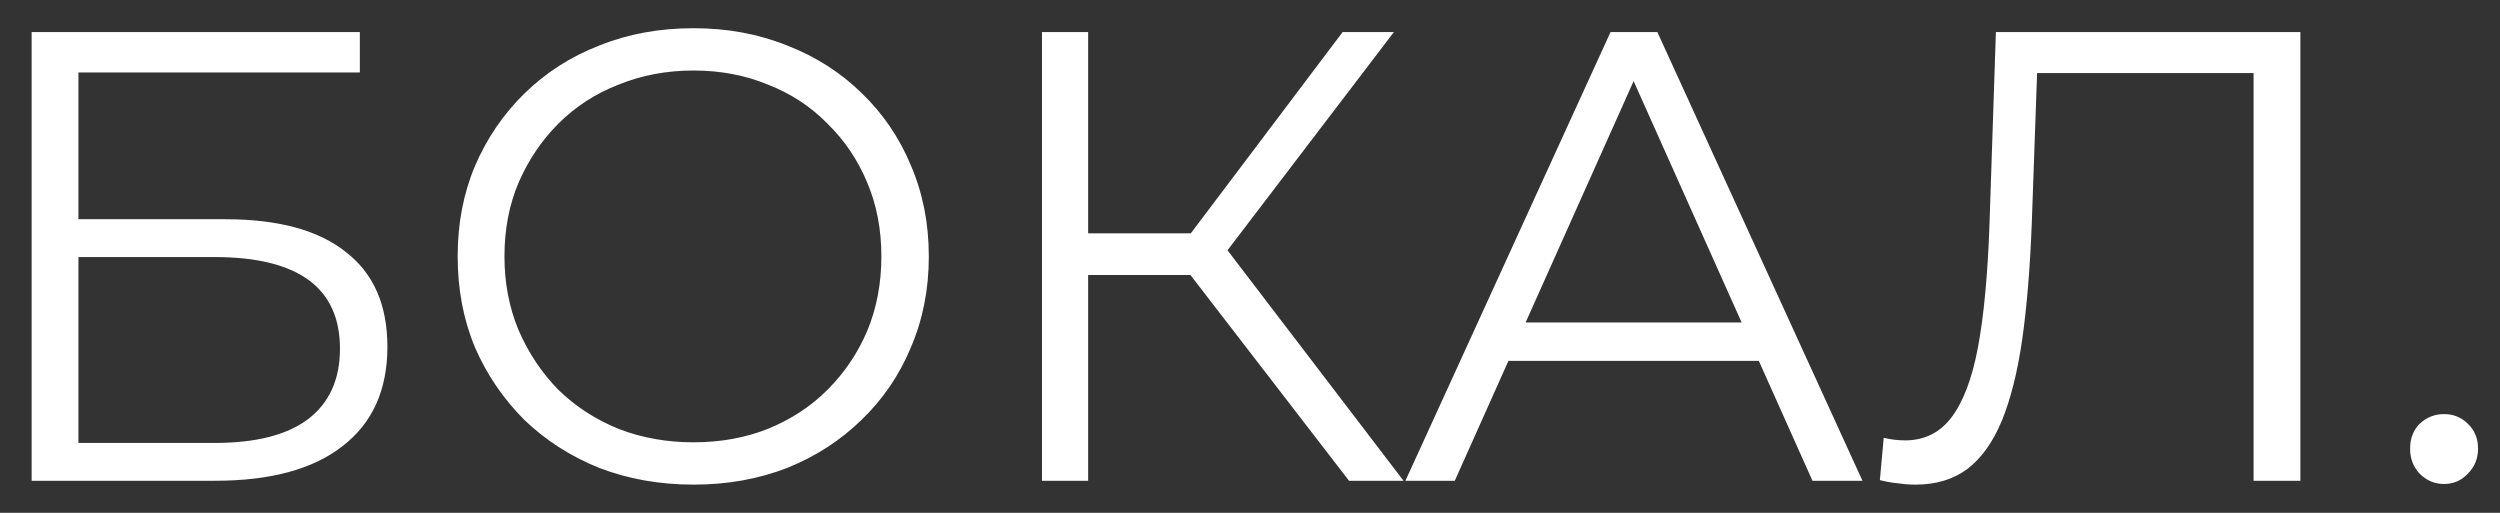 <?xml version="1.0" encoding="UTF-8"?> <svg xmlns="http://www.w3.org/2000/svg" width="78" height="16" viewBox="0 0 78 16" fill="none"><rect x="0" y="0" width="78" height="16" fill="#333333" stroke="none"/><path d="M0.987 15V1H11.227V2.26H2.447V6.84H7.027C8.68 6.84 9.934 7.18 10.787 7.86C11.654 8.527 12.087 9.513 12.087 10.82C12.087 12.167 11.62 13.2 10.687 13.92C9.767 14.64 8.44 15 6.707 15H0.987ZM2.447 13.82H6.687C7.98 13.82 8.954 13.573 9.607 13.08C10.274 12.573 10.607 11.84 10.607 10.88C10.607 8.973 9.3 8.02 6.687 8.02H2.447V13.82ZM21.639 15.12C20.585 15.12 19.605 14.947 18.699 14.6C17.805 14.24 17.025 13.74 16.359 13.1C15.705 12.447 15.192 11.693 14.819 10.84C14.459 9.973 14.279 9.027 14.279 8C14.279 6.973 14.459 6.033 14.819 5.18C15.192 4.313 15.705 3.56 16.359 2.92C17.025 2.267 17.805 1.767 18.699 1.42C19.592 1.06 20.572 0.88 21.639 0.88C22.692 0.88 23.665 1.06 24.559 1.42C25.452 1.767 26.225 2.26 26.879 2.9C27.545 3.54 28.059 4.293 28.419 5.16C28.792 6.027 28.979 6.973 28.979 8C28.979 9.027 28.792 9.973 28.419 10.84C28.059 11.707 27.545 12.46 26.879 13.1C26.225 13.74 25.452 14.24 24.559 14.6C23.665 14.947 22.692 15.12 21.639 15.12ZM21.639 13.8C22.479 13.8 23.252 13.66 23.959 13.38C24.679 13.087 25.299 12.68 25.819 12.16C26.352 11.627 26.765 11.013 27.059 10.32C27.352 9.613 27.499 8.84 27.499 8C27.499 7.16 27.352 6.393 27.059 5.7C26.765 4.993 26.352 4.38 25.819 3.86C25.299 3.327 24.679 2.92 23.959 2.64C23.252 2.347 22.479 2.2 21.639 2.2C20.799 2.2 20.019 2.347 19.299 2.64C18.579 2.92 17.952 3.327 17.419 3.86C16.899 4.38 16.485 4.993 16.179 5.7C15.885 6.393 15.739 7.16 15.739 8C15.739 8.827 15.885 9.593 16.179 10.3C16.485 11.007 16.899 11.627 17.419 12.16C17.952 12.68 18.579 13.087 19.299 13.38C20.019 13.66 20.799 13.8 21.639 13.8ZM42.09 15L36.71 8.02L37.91 7.3L43.79 15H42.09ZM32.51 15V1H33.95V15H32.51ZM33.51 8.58V7.28H37.89V8.58H33.51ZM38.03 8.16L36.67 7.92L41.89 1H43.49L38.03 8.16ZM43.849 15L50.249 1H51.709L58.109 15H56.549L50.669 1.86H51.269L45.389 15H43.849ZM46.369 11.26L46.809 10.06H54.949L55.389 11.26H46.369ZM59.772 15.12C59.585 15.12 59.405 15.107 59.232 15.08C59.058 15.067 58.865 15.033 58.652 14.98L58.772 13.66C58.998 13.713 59.218 13.74 59.432 13.74C60.032 13.74 60.512 13.507 60.872 13.04C61.245 12.56 61.525 11.827 61.712 10.84C61.898 9.84 62.018 8.56 62.072 7L62.272 1H71.772V15H70.312V1.88L70.692 2.28H63.212L63.572 1.86L63.392 6.96C63.338 8.36 63.238 9.573 63.092 10.6C62.945 11.613 62.732 12.46 62.452 13.14C62.172 13.807 61.812 14.307 61.372 14.64C60.932 14.96 60.398 15.12 59.772 15.12ZM76.255 15.1C75.961 15.1 75.708 14.993 75.495 14.78C75.295 14.567 75.195 14.307 75.195 14C75.195 13.68 75.295 13.42 75.495 13.22C75.708 13.02 75.961 12.92 76.255 12.92C76.548 12.92 76.795 13.02 76.995 13.22C77.208 13.42 77.315 13.68 77.315 14C77.315 14.307 77.208 14.567 76.995 14.78C76.795 14.993 76.548 15.1 76.255 15.1Z" fill="white"></path></svg> 